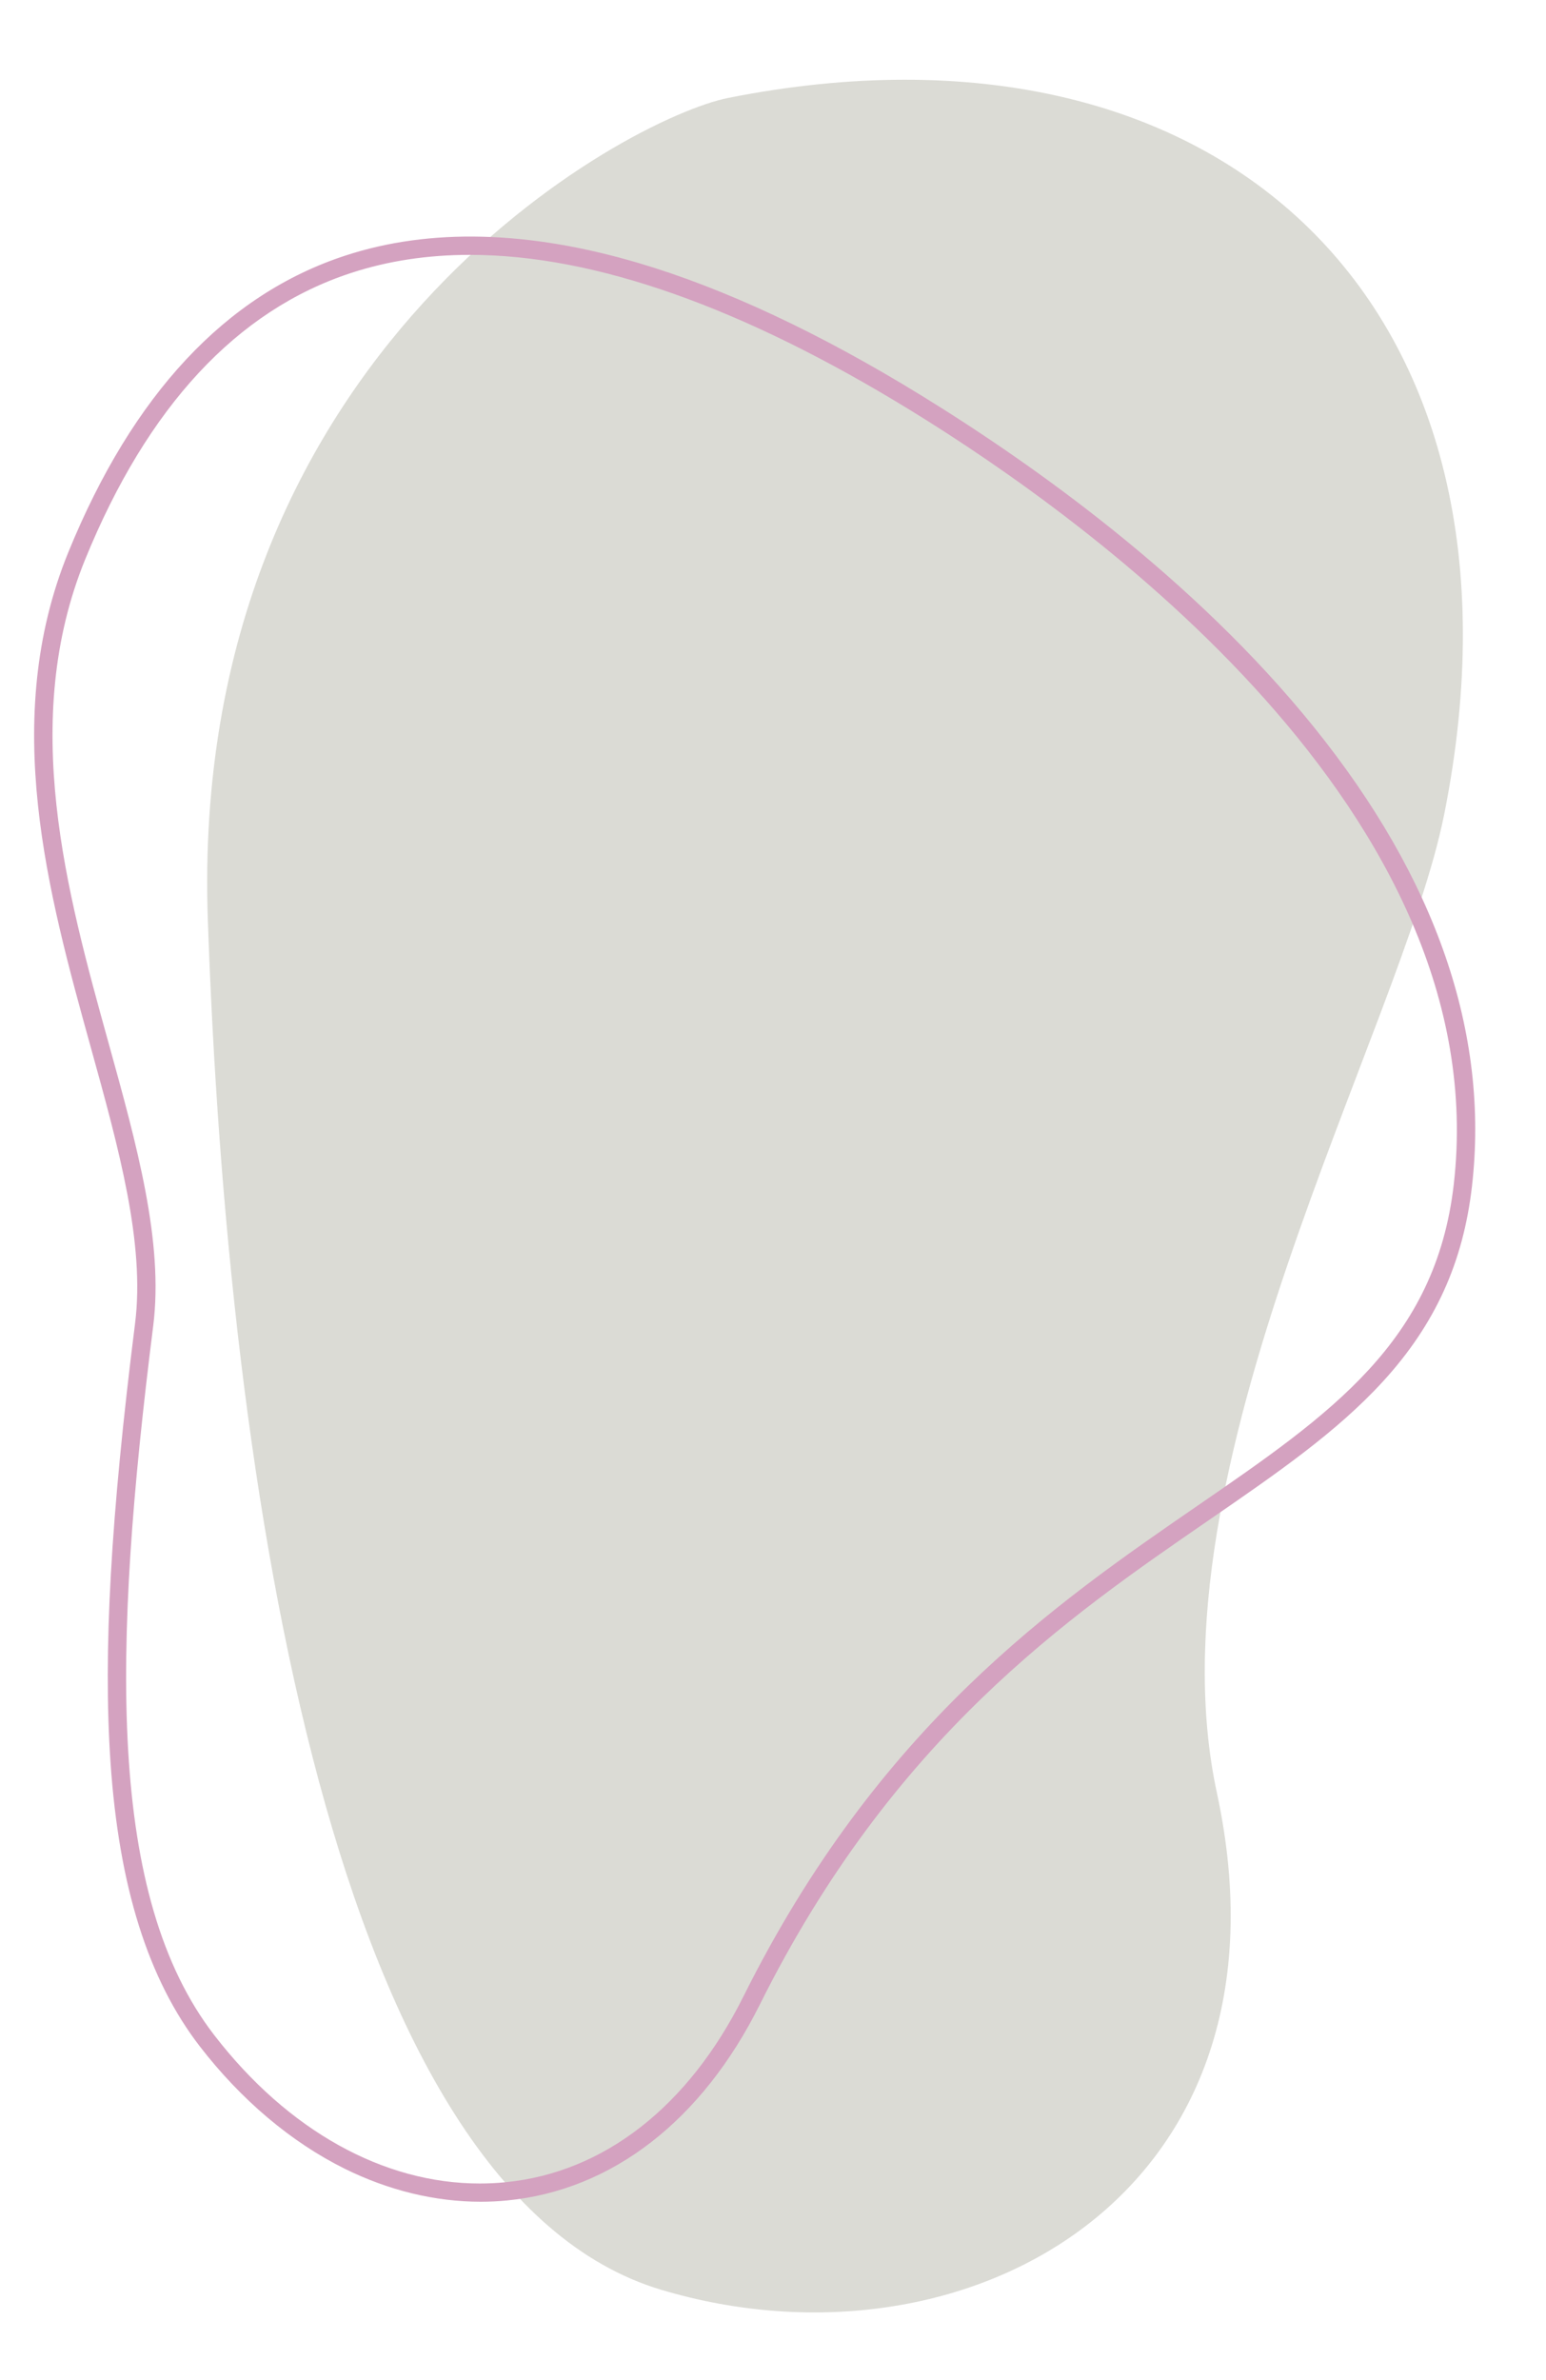 <?xml version="1.0" encoding="UTF-8"?><svg xmlns="http://www.w3.org/2000/svg" xmlns:xlink="http://www.w3.org/1999/xlink" fill="#000000" height="1561.3" preserveAspectRatio="xMidYMid meet" version="1" viewBox="-22.4 -52.3 1014.5 1561.3" width="1014.5" zoomAndPan="magnify"><g id="change1_1"><path d="M455.45,11.93c-65.48,12.99-354.32,165.82-341.48,538.64s82.16,834.98,297.83,899.17 c199.23,59.29,421.2-62.37,364.35-325.99c-45.97-213.19,120.62-499.3,149.16-641.97C992.06,148.01,778.96-52.26,455.45,11.93z" fill="#dbdbd5"/></g><g id="change2_1"><path d="M293.01,1391.89c-29.86,0-60.41-7.39-89.31-21.71c-34.99-17.35-67.81-45.04-94.9-80.1 c-34-44-53.2-105.07-58.7-186.68c-4.84-71.92,0.13-160.59,16.12-287.52c6.63-52.58-10.71-115.06-29.05-181.21 C9.24,533.94-22.42,419.78,22.45,309.89l5.55,2.27l-5.55-2.27C64.7,206.43,125.86,140.97,204.22,115.34 c55.35-18.11,120-16.49,192.13,4.8c56.52,16.68,118.94,45.88,185.53,86.78c74.39,45.7,179.5,120.53,257.74,217.49 c80.47,99.72,115.42,201.16,103.89,301.48c-5.75,50.01-24.27,90.63-58.28,127.83c-30.56,33.42-69.68,60.34-114.98,91.51 c-92.08,63.36-206.68,142.22-294.04,317.32c-37.98,76.12-96.9,121.76-165.9,128.51C304.58,1391.62,298.81,1391.89,293.01,1391.89z M286.02,114.87c-27.81,0-53.84,3.95-78.06,11.88c-74.86,24.49-133.54,87.63-174.39,187.68C-9.77,420.52,21.32,532.59,48.74,631.46 c18.68,67.34,36.32,130.95,29.4,185.92c-26.88,213.35-30.34,374.13,40.16,465.37c48.26,62.46,110.91,97.18,174.11,97.18 c5.58,0,11.16-0.27,16.73-0.82c64.74-6.33,120.26-49.64,156.33-121.92c88.75-177.87,204.76-257.7,297.97-321.85 c87.31-60.08,156.27-107.53,168.14-210.82c27.97-243.38-239.64-435.9-355.99-507.37C464.8,149.08,367.78,114.87,286.02,114.87z" fill="#d4a2c0"/></g></svg>